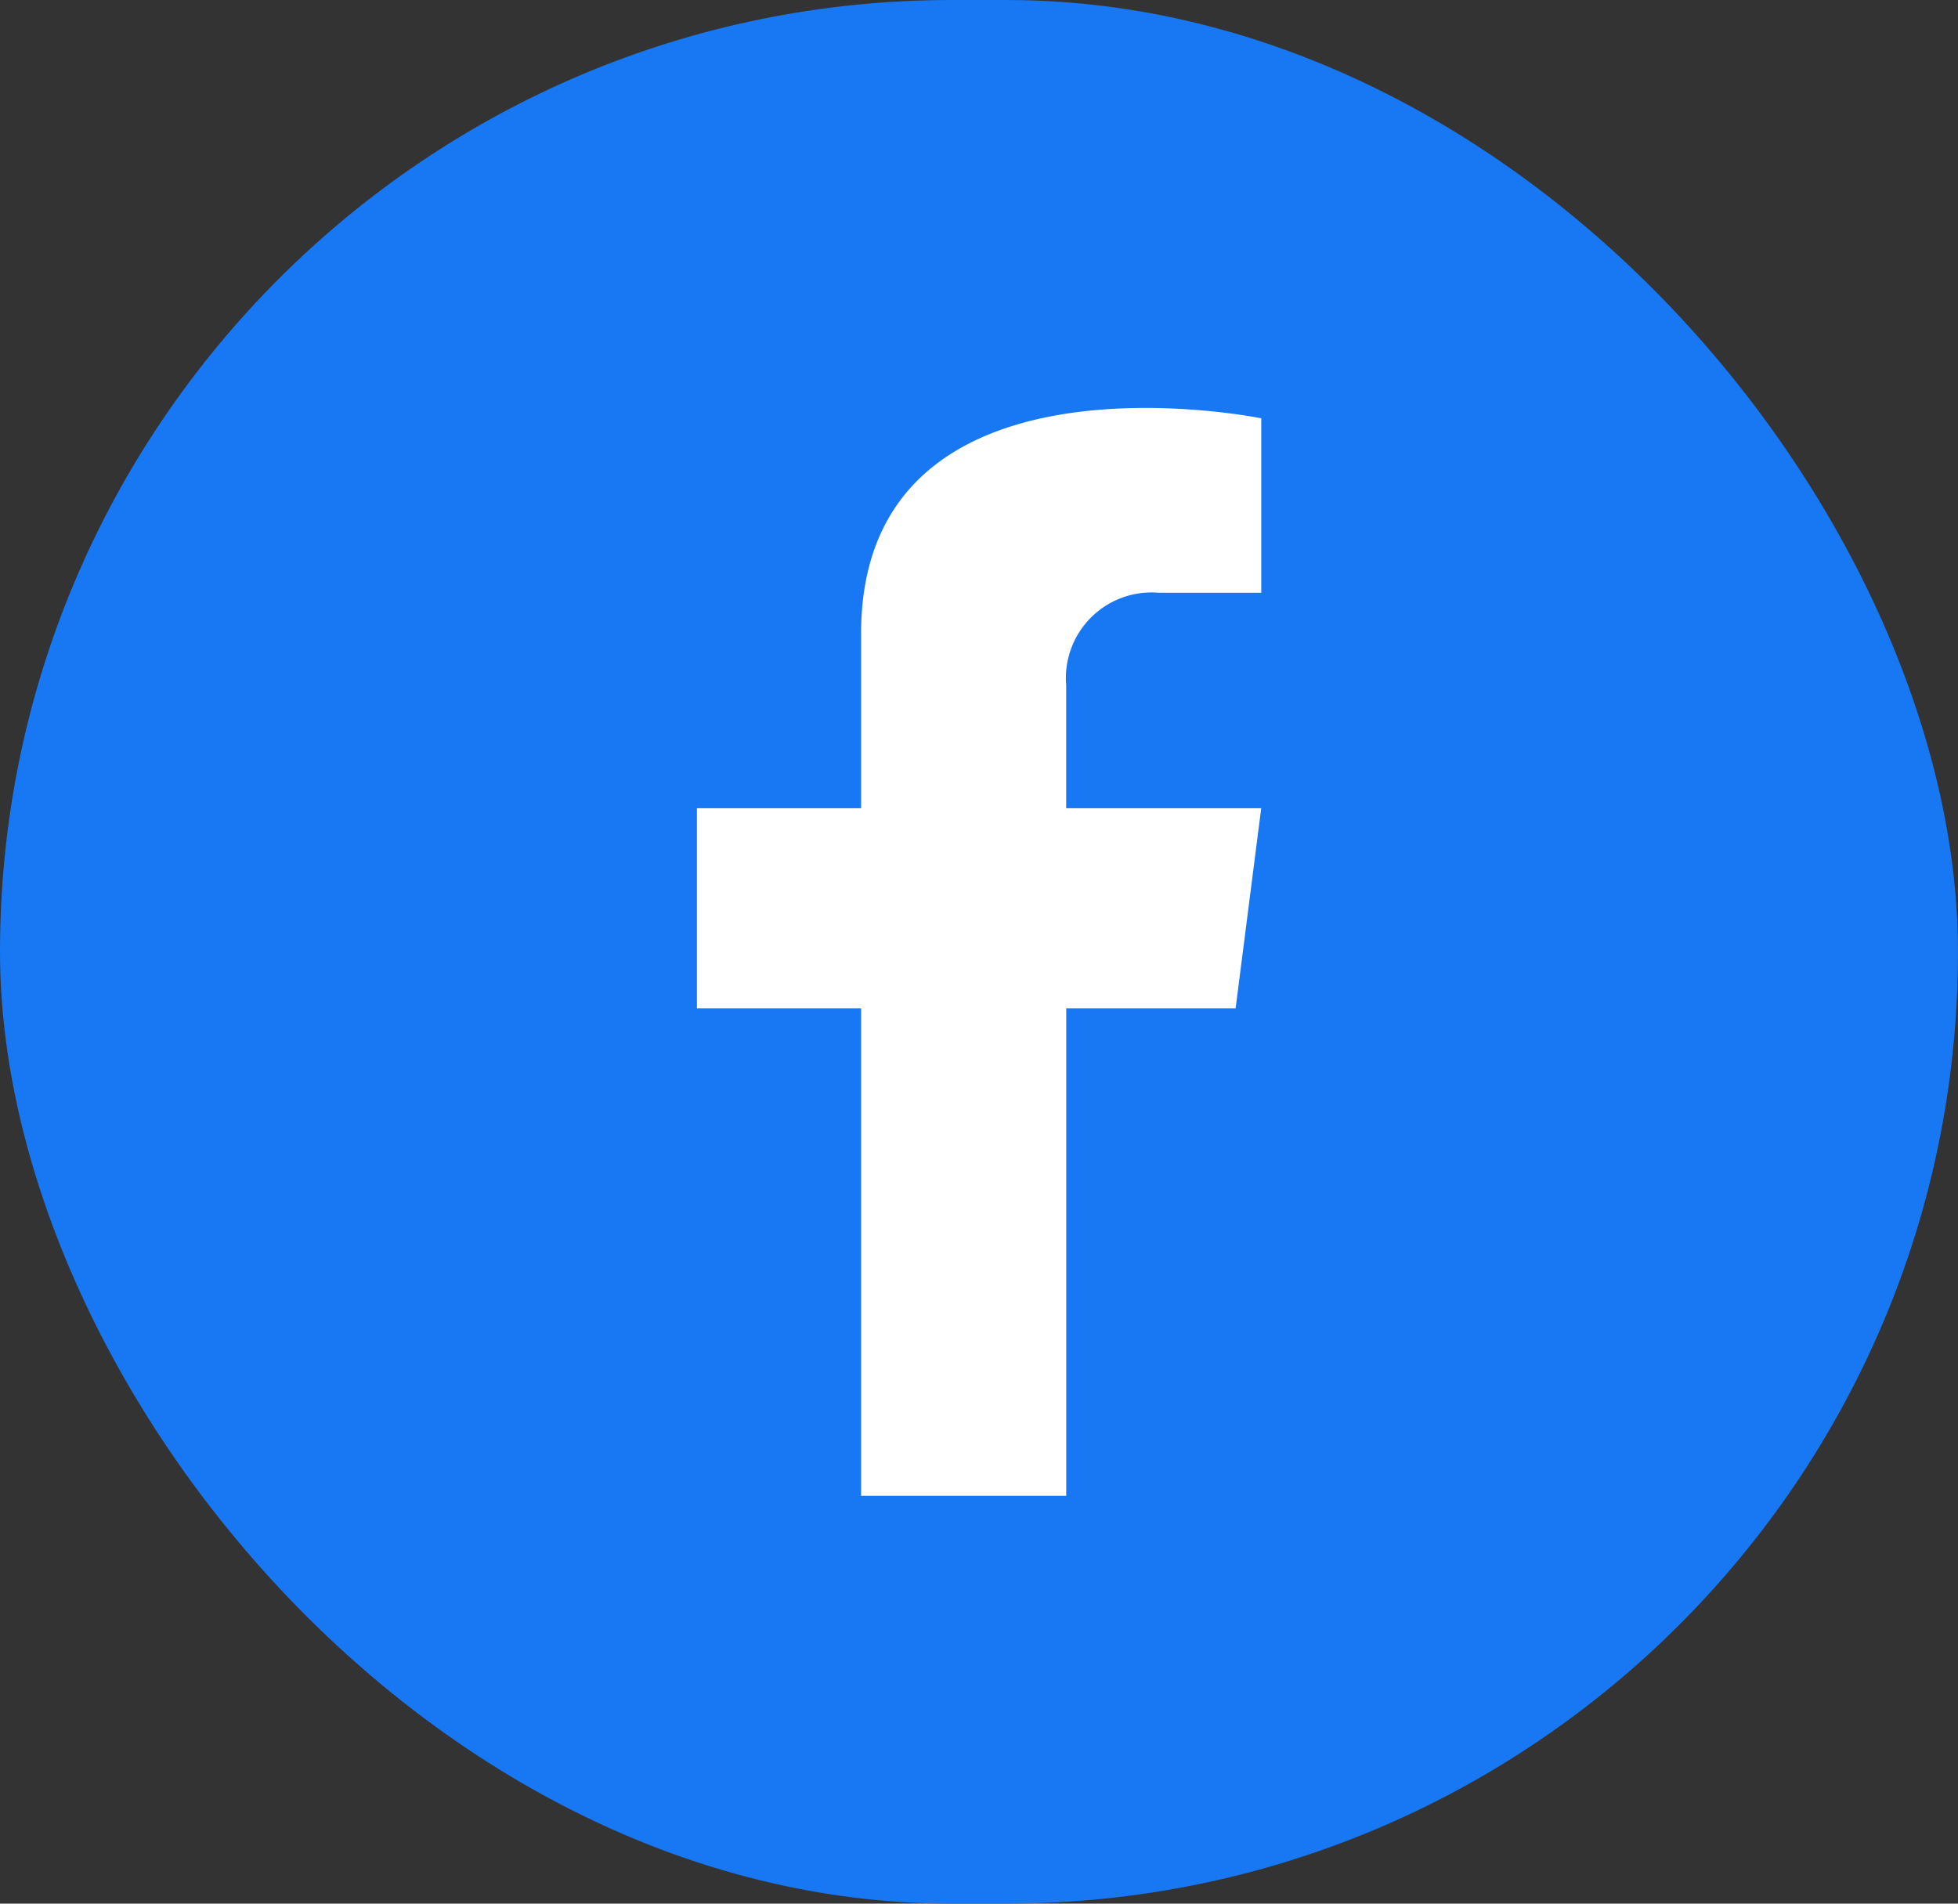 <svg xmlns="http://www.w3.org/2000/svg" width="36" height="35">
    <rect width="100%" height="100%" fill="#333333" stroke="none"/>
    <g transform="translate(1.245 .686)">
        <rect width="36" height="35" rx="17.5" transform="translate(-1.245 -.686)" style="fill:#1877f2"/>
        <path data-name="패스 1728" d="M1059.471 635.077v2.264h3.586l-.471 3.679h-3.114v8.961h-3.772v-8.961h-3.018v-3.679h3.018v-3.207c0-5.471 7.358-3.962 7.358-3.962v3.207h-1.887a1.575 1.575 0 0 0-1.7 1.7" transform="translate(-1041.113 -623.167)" style="fill:#fff"/>
    </g>
</svg>
